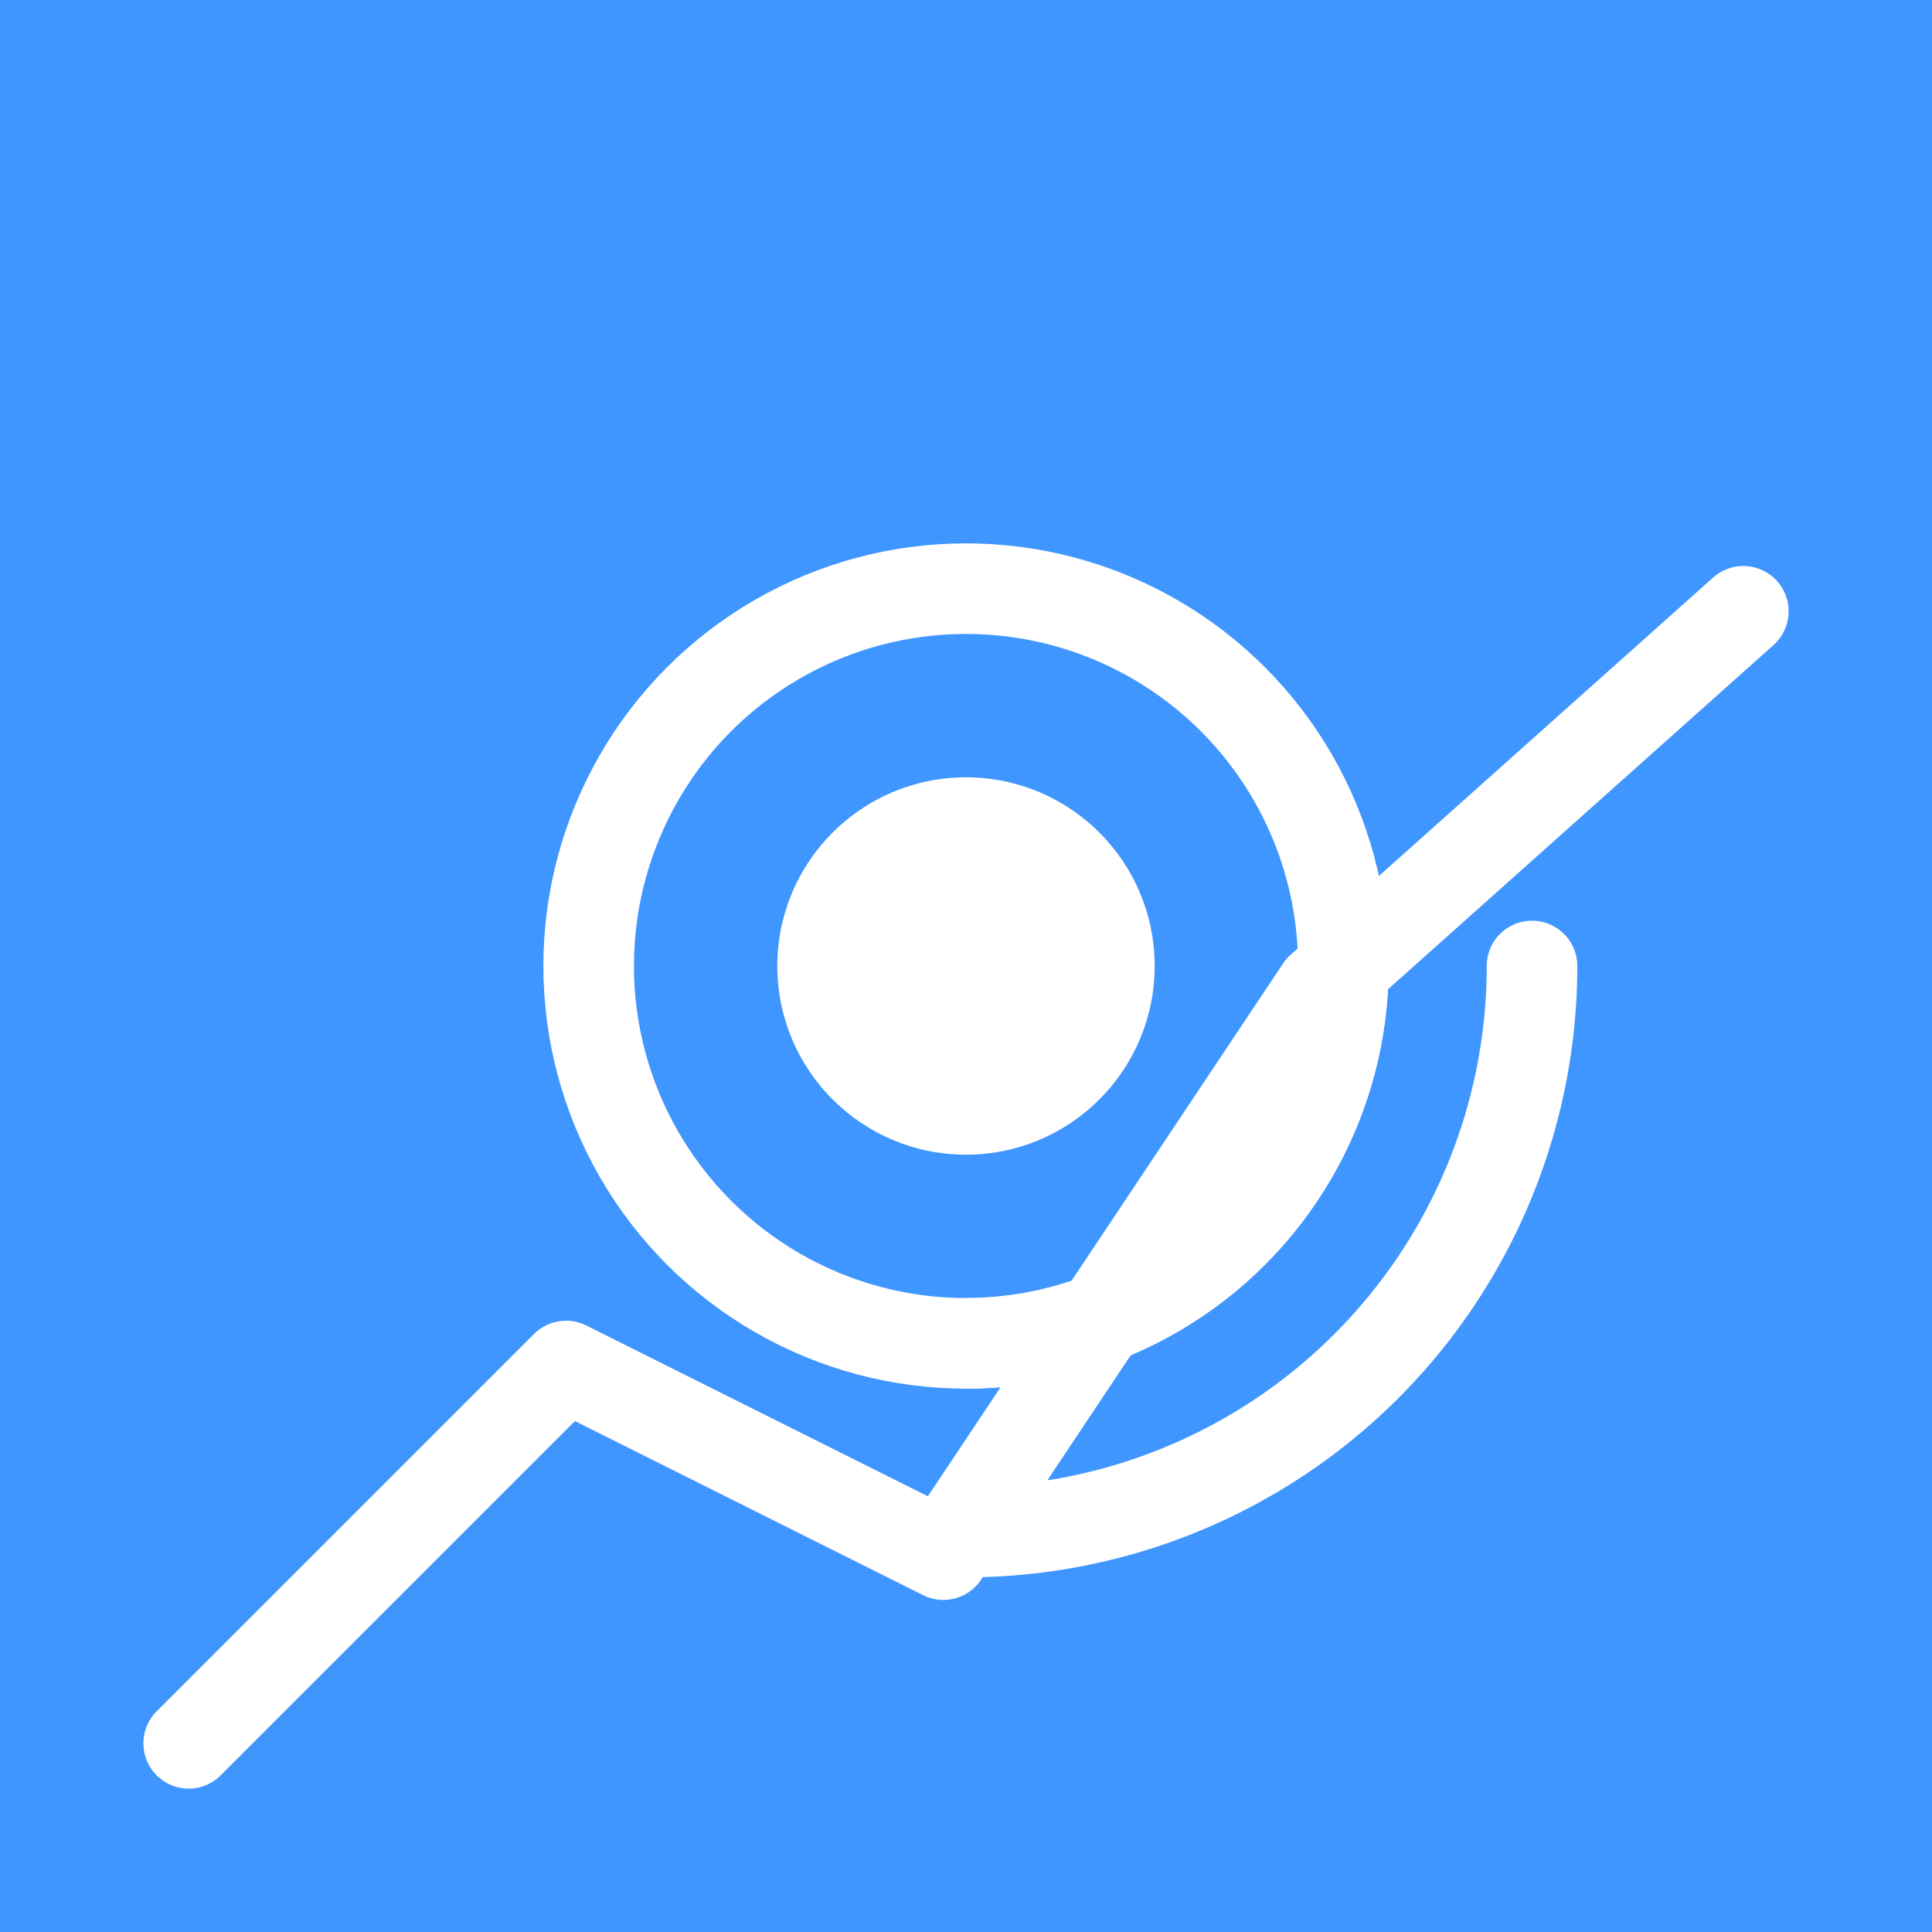 <svg width="512" height="512" viewBox="0 0 512 512" xmlns="http://www.w3.org/2000/svg">
  <rect width="512" height="512" fill="#4096ff" />
  
  <!-- Chart lines -->
  <polyline points="50,462 150,362 250,412 350,262 462,162" 
            fill="none" stroke="white" stroke-width="24" 
            stroke-linecap="round" stroke-linejoin="round" />
  
  <!-- Sensor icon -->
  <circle cx="256" cy="256" r="100" fill="none" stroke="white" stroke-width="24" />
  <circle cx="256" cy="256" r="50" fill="white" />
  
  <!-- Sensor waves -->
  <path d="M 356 256 A 100 100 0 0 1 256 356" fill="none" stroke="white" stroke-width="24" stroke-linecap="round" />
  <path d="M 406 256 A 150 150 0 0 1 256 406" fill="none" stroke="white" stroke-width="24" stroke-linecap="round" />
</svg>